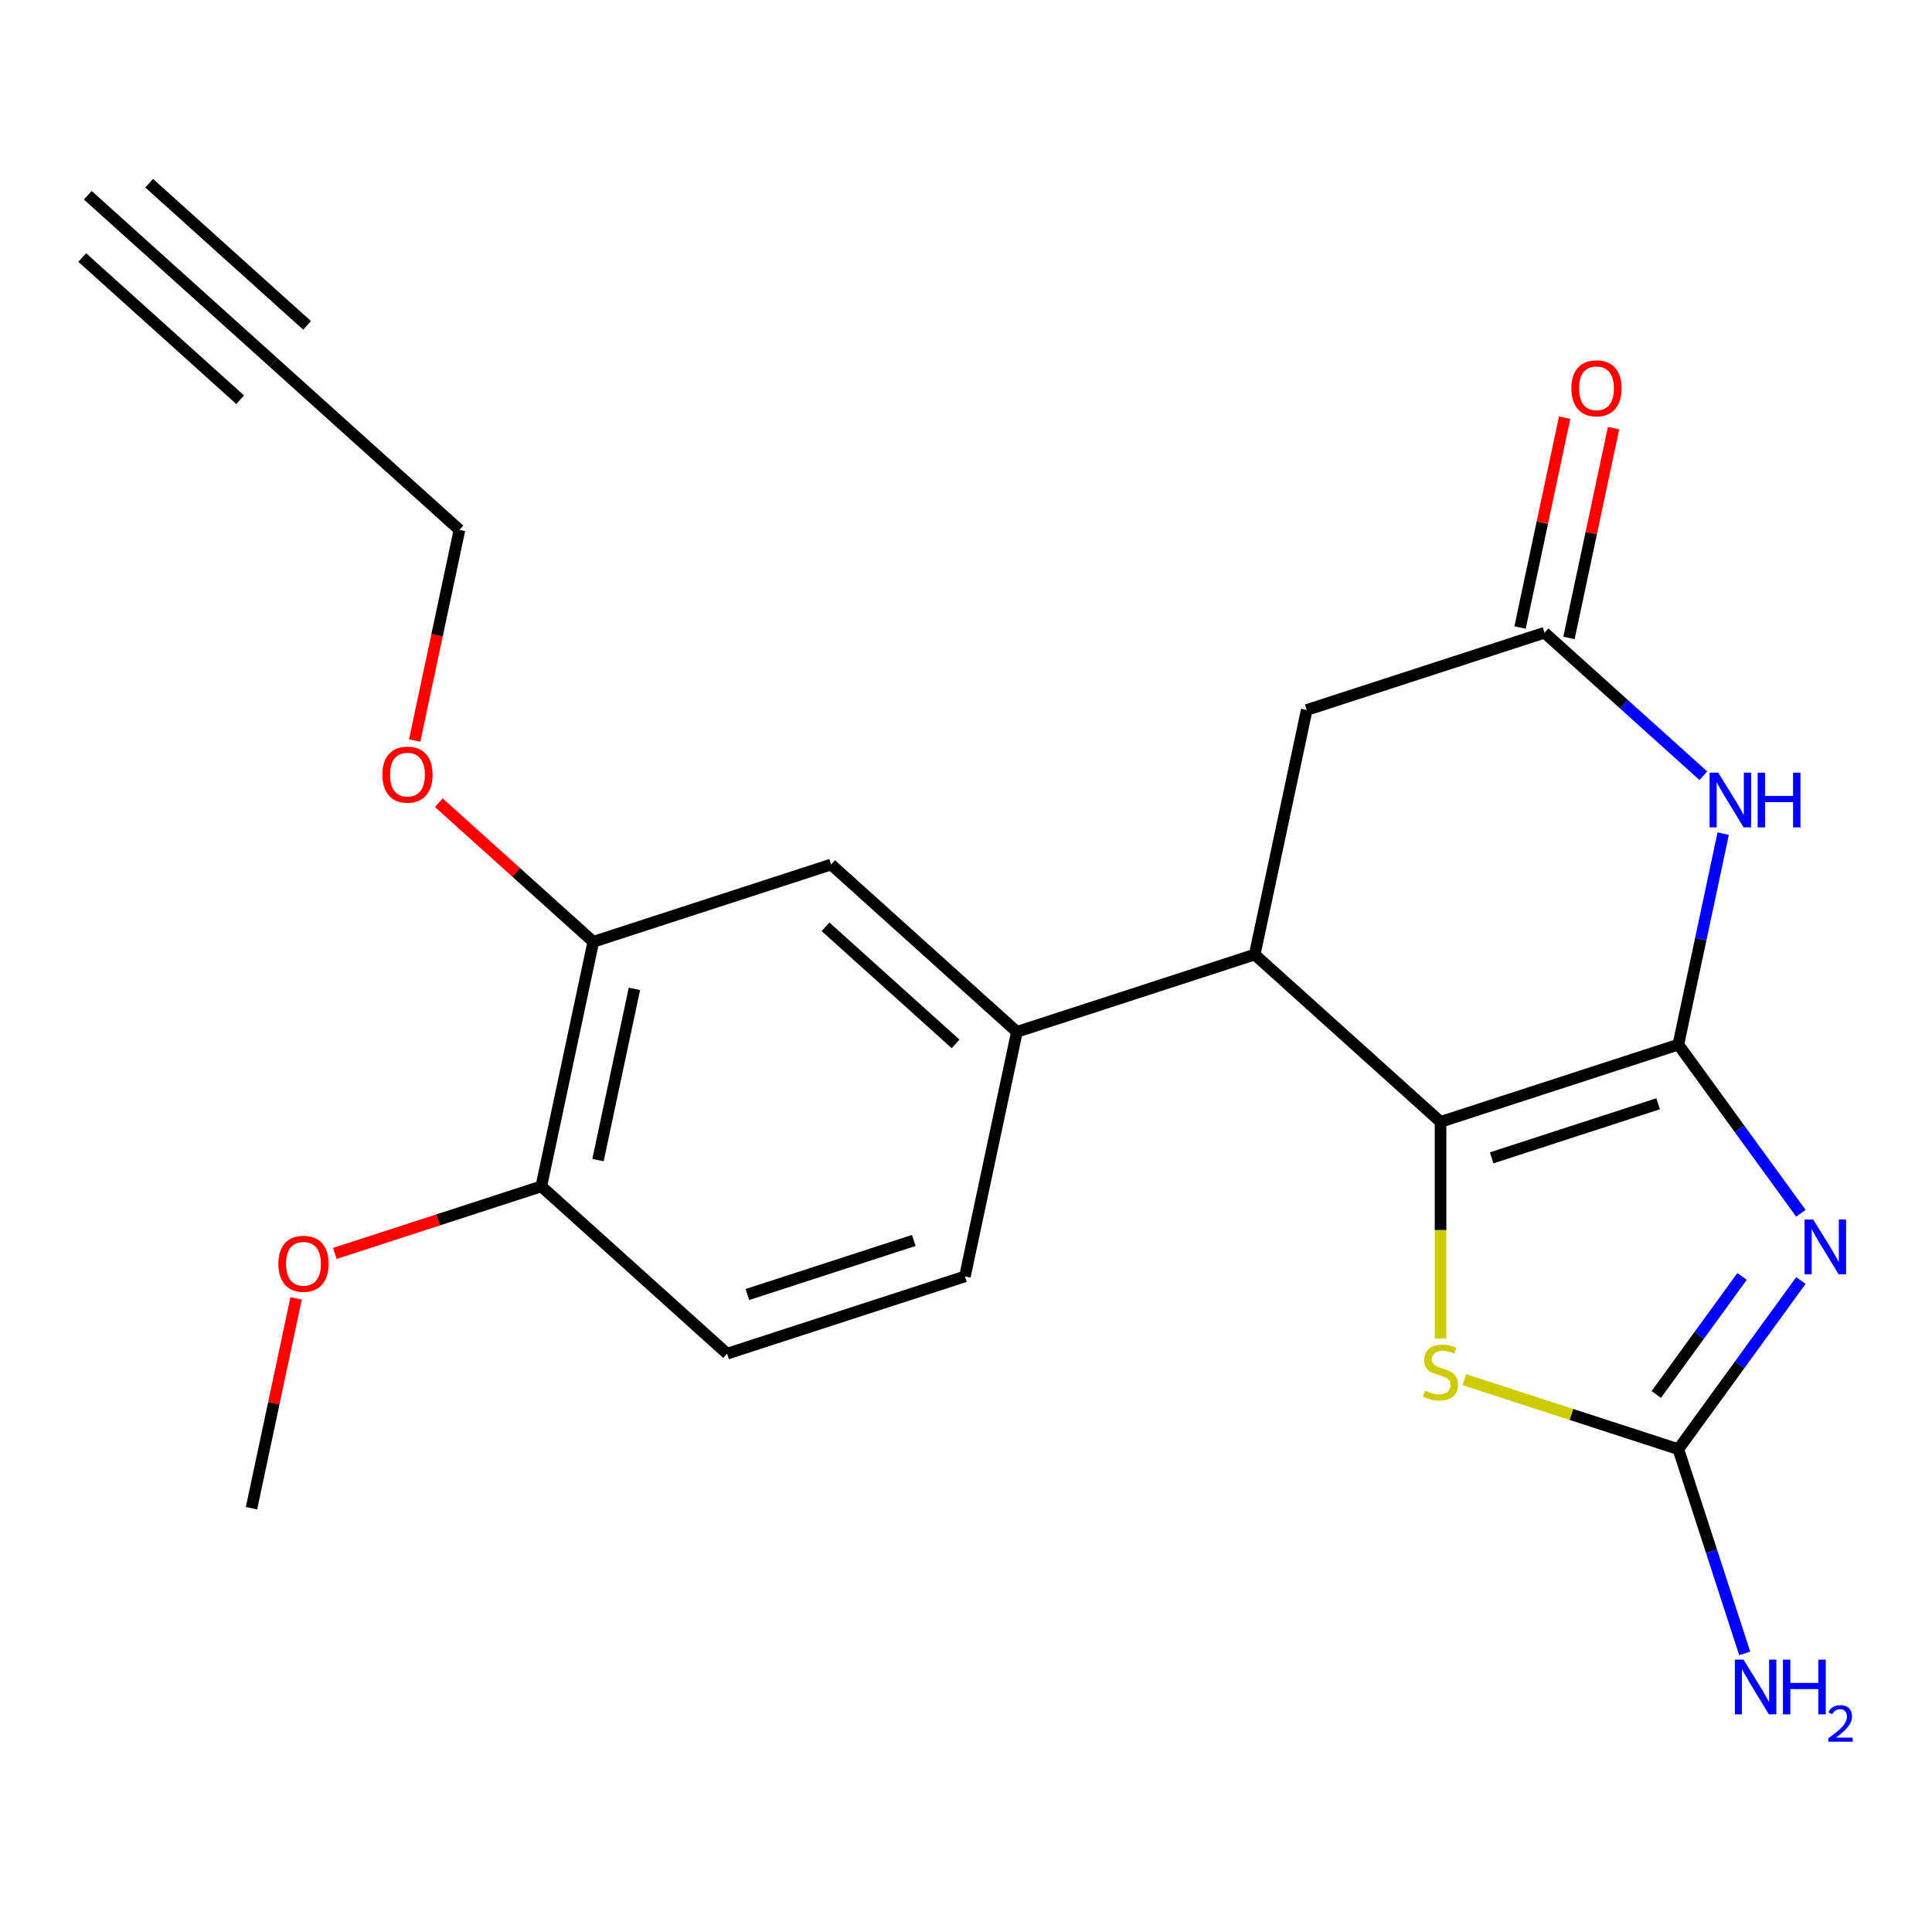 <?xml version='1.0' encoding='iso-8859-1'?>
<svg version='1.1' baseProfile='full'
              xmlns='http://www.w3.org/2000/svg'
                      xmlns:rdkit='http://www.rdkit.org/xml'
                      xmlns:xlink='http://www.w3.org/1999/xlink'
                  xml:space='preserve'
width='1000px' height='1000px' viewBox='0 0 1000 1000'>
<!-- END OF HEADER -->
<rect style='opacity:1.0;fill:#FFFFFF;stroke:none' width='1000' height='1000' x='0' y='0'> </rect>
<path class='bond-0' d='M 868.71,540.688 L 900.427,584.342' style='fill:none;fill-rule:evenodd;stroke:#000000;stroke-width:6px;stroke-linecap:butt;stroke-linejoin:miter;stroke-opacity:1' />
<path class='bond-0' d='M 900.427,584.342 L 932.144,627.997' style='fill:none;fill-rule:evenodd;stroke:#0000FF;stroke-width:6px;stroke-linecap:butt;stroke-linejoin:miter;stroke-opacity:1' />
<path class='bond-1' d='M 868.71,540.688 L 745.622,580.682' style='fill:none;fill-rule:evenodd;stroke:#000000;stroke-width:6px;stroke-linecap:butt;stroke-linejoin:miter;stroke-opacity:1' />
<path class='bond-1' d='M 858.246,571.304 L 772.084,599.3' style='fill:none;fill-rule:evenodd;stroke:#000000;stroke-width:6px;stroke-linecap:butt;stroke-linejoin:miter;stroke-opacity:1' />
<path class='bond-2' d='M 868.71,540.688 L 880.316,486.088' style='fill:none;fill-rule:evenodd;stroke:#000000;stroke-width:6px;stroke-linecap:butt;stroke-linejoin:miter;stroke-opacity:1' />
<path class='bond-2' d='M 880.316,486.088 L 891.921,431.489' style='fill:none;fill-rule:evenodd;stroke:#0000FF;stroke-width:6px;stroke-linecap:butt;stroke-linejoin:miter;stroke-opacity:1' />
<path class='bond-3' d='M 932.144,662.788 L 900.427,706.443' style='fill:none;fill-rule:evenodd;stroke:#0000FF;stroke-width:6px;stroke-linecap:butt;stroke-linejoin:miter;stroke-opacity:1' />
<path class='bond-3' d='M 900.427,706.443 L 868.71,750.098' style='fill:none;fill-rule:evenodd;stroke:#000000;stroke-width:6px;stroke-linecap:butt;stroke-linejoin:miter;stroke-opacity:1' />
<path class='bond-3' d='M 901.688,660.67 L 879.486,691.229' style='fill:none;fill-rule:evenodd;stroke:#0000FF;stroke-width:6px;stroke-linecap:butt;stroke-linejoin:miter;stroke-opacity:1' />
<path class='bond-3' d='M 879.486,691.229 L 857.284,721.787' style='fill:none;fill-rule:evenodd;stroke:#000000;stroke-width:6px;stroke-linecap:butt;stroke-linejoin:miter;stroke-opacity:1' />
<path class='bond-4' d='M 745.622,580.682 L 745.622,636.715' style='fill:none;fill-rule:evenodd;stroke:#000000;stroke-width:6px;stroke-linecap:butt;stroke-linejoin:miter;stroke-opacity:1' />
<path class='bond-4' d='M 745.622,636.715 L 745.622,692.749' style='fill:none;fill-rule:evenodd;stroke:#CCCC00;stroke-width:6px;stroke-linecap:butt;stroke-linejoin:miter;stroke-opacity:1' />
<path class='bond-5' d='M 745.622,580.682 L 649.442,494.081' style='fill:none;fill-rule:evenodd;stroke:#000000;stroke-width:6px;stroke-linecap:butt;stroke-linejoin:miter;stroke-opacity:1' />
<path class='bond-6' d='M 881.643,401.51 L 840.541,364.501' style='fill:none;fill-rule:evenodd;stroke:#0000FF;stroke-width:6px;stroke-linecap:butt;stroke-linejoin:miter;stroke-opacity:1' />
<path class='bond-6' d='M 840.541,364.501 L 799.439,327.492' style='fill:none;fill-rule:evenodd;stroke:#000000;stroke-width:6px;stroke-linecap:butt;stroke-linejoin:miter;stroke-opacity:1' />
<path class='bond-16' d='M 868.71,750.098 L 885.881,802.944' style='fill:none;fill-rule:evenodd;stroke:#000000;stroke-width:6px;stroke-linecap:butt;stroke-linejoin:miter;stroke-opacity:1' />
<path class='bond-16' d='M 885.881,802.944 L 903.052,855.791' style='fill:none;fill-rule:evenodd;stroke:#0000FF;stroke-width:6px;stroke-linecap:butt;stroke-linejoin:miter;stroke-opacity:1' />
<path class='bond-22' d='M 868.71,750.098 L 813.324,732.102' style='fill:none;fill-rule:evenodd;stroke:#000000;stroke-width:6px;stroke-linecap:butt;stroke-linejoin:miter;stroke-opacity:1' />
<path class='bond-22' d='M 813.324,732.102 L 757.937,714.106' style='fill:none;fill-rule:evenodd;stroke:#CCCC00;stroke-width:6px;stroke-linecap:butt;stroke-linejoin:miter;stroke-opacity:1' />
<path class='bond-7' d='M 649.442,494.081 L 526.354,534.075' style='fill:none;fill-rule:evenodd;stroke:#000000;stroke-width:6px;stroke-linecap:butt;stroke-linejoin:miter;stroke-opacity:1' />
<path class='bond-23' d='M 649.442,494.081 L 676.351,367.486' style='fill:none;fill-rule:evenodd;stroke:#000000;stroke-width:6px;stroke-linecap:butt;stroke-linejoin:miter;stroke-opacity:1' />
<path class='bond-10' d='M 799.439,327.492 L 676.351,367.486' style='fill:none;fill-rule:evenodd;stroke:#000000;stroke-width:6px;stroke-linecap:butt;stroke-linejoin:miter;stroke-opacity:1' />
<path class='bond-14' d='M 812.098,330.183 L 823.64,275.884' style='fill:none;fill-rule:evenodd;stroke:#000000;stroke-width:6px;stroke-linecap:butt;stroke-linejoin:miter;stroke-opacity:1' />
<path class='bond-14' d='M 823.64,275.884 L 835.182,221.584' style='fill:none;fill-rule:evenodd;stroke:#FF0000;stroke-width:6px;stroke-linecap:butt;stroke-linejoin:miter;stroke-opacity:1' />
<path class='bond-14' d='M 786.779,324.802 L 798.321,270.502' style='fill:none;fill-rule:evenodd;stroke:#000000;stroke-width:6px;stroke-linecap:butt;stroke-linejoin:miter;stroke-opacity:1' />
<path class='bond-14' d='M 798.321,270.502 L 809.863,216.203' style='fill:none;fill-rule:evenodd;stroke:#FF0000;stroke-width:6px;stroke-linecap:butt;stroke-linejoin:miter;stroke-opacity:1' />
<path class='bond-8' d='M 526.354,534.075 L 430.174,447.474' style='fill:none;fill-rule:evenodd;stroke:#000000;stroke-width:6px;stroke-linecap:butt;stroke-linejoin:miter;stroke-opacity:1' />
<path class='bond-8' d='M 494.607,540.32 L 427.281,479.7' style='fill:none;fill-rule:evenodd;stroke:#000000;stroke-width:6px;stroke-linecap:butt;stroke-linejoin:miter;stroke-opacity:1' />
<path class='bond-15' d='M 526.354,534.075 L 499.445,660.669' style='fill:none;fill-rule:evenodd;stroke:#000000;stroke-width:6px;stroke-linecap:butt;stroke-linejoin:miter;stroke-opacity:1' />
<path class='bond-12' d='M 430.174,447.474 L 307.086,487.468' style='fill:none;fill-rule:evenodd;stroke:#000000;stroke-width:6px;stroke-linecap:butt;stroke-linejoin:miter;stroke-opacity:1' />
<path class='bond-9' d='M 141.634,187.672 L 237.814,274.273' style='fill:none;fill-rule:evenodd;stroke:#000000;stroke-width:6px;stroke-linecap:butt;stroke-linejoin:miter;stroke-opacity:1' />
<path class='bond-11' d='M 141.634,187.672 L 45.455,101.071' style='fill:none;fill-rule:evenodd;stroke:#000000;stroke-width:6px;stroke-linecap:butt;stroke-linejoin:miter;stroke-opacity:1' />
<path class='bond-11' d='M 158.955,168.436 L 77.202,94.825' style='fill:none;fill-rule:evenodd;stroke:#000000;stroke-width:6px;stroke-linecap:butt;stroke-linejoin:miter;stroke-opacity:1' />
<path class='bond-11' d='M 124.314,206.908 L 42.561,133.297' style='fill:none;fill-rule:evenodd;stroke:#000000;stroke-width:6px;stroke-linecap:butt;stroke-linejoin:miter;stroke-opacity:1' />
<path class='bond-13' d='M 307.086,487.468 L 280.177,614.062' style='fill:none;fill-rule:evenodd;stroke:#000000;stroke-width:6px;stroke-linecap:butt;stroke-linejoin:miter;stroke-opacity:1' />
<path class='bond-13' d='M 328.368,511.839 L 309.532,600.455' style='fill:none;fill-rule:evenodd;stroke:#000000;stroke-width:6px;stroke-linecap:butt;stroke-linejoin:miter;stroke-opacity:1' />
<path class='bond-18' d='M 307.086,487.468 L 267.113,451.477' style='fill:none;fill-rule:evenodd;stroke:#000000;stroke-width:6px;stroke-linecap:butt;stroke-linejoin:miter;stroke-opacity:1' />
<path class='bond-18' d='M 267.113,451.477 L 227.141,415.486' style='fill:none;fill-rule:evenodd;stroke:#FF0000;stroke-width:6px;stroke-linecap:butt;stroke-linejoin:miter;stroke-opacity:1' />
<path class='bond-19' d='M 280.177,614.062 L 226.751,631.422' style='fill:none;fill-rule:evenodd;stroke:#000000;stroke-width:6px;stroke-linecap:butt;stroke-linejoin:miter;stroke-opacity:1' />
<path class='bond-19' d='M 226.751,631.422 L 173.324,648.781' style='fill:none;fill-rule:evenodd;stroke:#FF0000;stroke-width:6px;stroke-linecap:butt;stroke-linejoin:miter;stroke-opacity:1' />
<path class='bond-24' d='M 280.177,614.062 L 376.357,700.663' style='fill:none;fill-rule:evenodd;stroke:#000000;stroke-width:6px;stroke-linecap:butt;stroke-linejoin:miter;stroke-opacity:1' />
<path class='bond-17' d='M 499.445,660.669 L 376.357,700.663' style='fill:none;fill-rule:evenodd;stroke:#000000;stroke-width:6px;stroke-linecap:butt;stroke-linejoin:miter;stroke-opacity:1' />
<path class='bond-17' d='M 472.983,642.051 L 386.821,670.046' style='fill:none;fill-rule:evenodd;stroke:#000000;stroke-width:6px;stroke-linecap:butt;stroke-linejoin:miter;stroke-opacity:1' />
<path class='bond-20' d='M 214.637,383.311 L 226.226,328.792' style='fill:none;fill-rule:evenodd;stroke:#FF0000;stroke-width:6px;stroke-linecap:butt;stroke-linejoin:miter;stroke-opacity:1' />
<path class='bond-20' d='M 226.226,328.792 L 237.814,274.273' style='fill:none;fill-rule:evenodd;stroke:#000000;stroke-width:6px;stroke-linecap:butt;stroke-linejoin:miter;stroke-opacity:1' />
<path class='bond-21' d='M 153.264,672.052 L 141.722,726.351' style='fill:none;fill-rule:evenodd;stroke:#FF0000;stroke-width:6px;stroke-linecap:butt;stroke-linejoin:miter;stroke-opacity:1' />
<path class='bond-21' d='M 141.722,726.351 L 130.18,780.651' style='fill:none;fill-rule:evenodd;stroke:#000000;stroke-width:6px;stroke-linecap:butt;stroke-linejoin:miter;stroke-opacity:1' />
<path  class='atom-1' d='M 938.523 631.233
L 947.803 646.233
Q 948.723 647.713, 950.203 650.393
Q 951.683 653.073, 951.763 653.233
L 951.763 631.233
L 955.523 631.233
L 955.523 659.553
L 951.643 659.553
L 941.683 643.153
Q 940.523 641.233, 939.283 639.033
Q 938.083 636.833, 937.723 636.153
L 937.723 659.553
L 934.043 659.553
L 934.043 631.233
L 938.523 631.233
' fill='#0000FF'/>
<path  class='atom-3' d='M 889.359 399.933
L 898.639 414.933
Q 899.559 416.413, 901.039 419.093
Q 902.519 421.773, 902.599 421.933
L 902.599 399.933
L 906.359 399.933
L 906.359 428.253
L 902.479 428.253
L 892.519 411.853
Q 891.359 409.933, 890.119 407.733
Q 888.919 405.533, 888.559 404.853
L 888.559 428.253
L 884.879 428.253
L 884.879 399.933
L 889.359 399.933
' fill='#0000FF'/>
<path  class='atom-3' d='M 909.759 399.933
L 913.599 399.933
L 913.599 411.973
L 928.079 411.973
L 928.079 399.933
L 931.919 399.933
L 931.919 428.253
L 928.079 428.253
L 928.079 415.173
L 913.599 415.173
L 913.599 428.253
L 909.759 428.253
L 909.759 399.933
' fill='#0000FF'/>
<path  class='atom-5' d='M 737.622 719.824
Q 737.942 719.944, 739.262 720.504
Q 740.582 721.064, 742.022 721.424
Q 743.502 721.744, 744.942 721.744
Q 747.622 721.744, 749.182 720.464
Q 750.742 719.144, 750.742 716.864
Q 750.742 715.304, 749.942 714.344
Q 749.182 713.384, 747.982 712.864
Q 746.782 712.344, 744.782 711.744
Q 742.262 710.984, 740.742 710.264
Q 739.262 709.544, 738.182 708.024
Q 737.142 706.504, 737.142 703.944
Q 737.142 700.384, 739.542 698.184
Q 741.982 695.984, 746.782 695.984
Q 750.062 695.984, 753.782 697.544
L 752.862 700.624
Q 749.462 699.224, 746.902 699.224
Q 744.142 699.224, 742.622 700.384
Q 741.102 701.504, 741.142 703.464
Q 741.142 704.984, 741.902 705.904
Q 742.702 706.824, 743.822 707.344
Q 744.982 707.864, 746.902 708.464
Q 749.462 709.264, 750.982 710.064
Q 752.502 710.864, 753.582 712.504
Q 754.702 714.104, 754.702 716.864
Q 754.702 720.784, 752.062 722.904
Q 749.462 724.984, 745.102 724.984
Q 742.582 724.984, 740.662 724.424
Q 738.782 723.904, 736.542 722.984
L 737.622 719.824
' fill='#CCCC00'/>
<path  class='atom-15' d='M 813.347 200.978
Q 813.347 194.178, 816.707 190.378
Q 820.067 186.578, 826.347 186.578
Q 832.627 186.578, 835.987 190.378
Q 839.347 194.178, 839.347 200.978
Q 839.347 207.858, 835.947 211.778
Q 832.547 215.658, 826.347 215.658
Q 820.107 215.658, 816.707 211.778
Q 813.347 207.898, 813.347 200.978
M 826.347 212.458
Q 830.667 212.458, 832.987 209.578
Q 835.347 206.658, 835.347 200.978
Q 835.347 195.418, 832.987 192.618
Q 830.667 189.778, 826.347 189.778
Q 822.027 189.778, 819.667 192.578
Q 817.347 195.378, 817.347 200.978
Q 817.347 206.698, 819.667 209.578
Q 822.027 212.458, 826.347 212.458
' fill='#FF0000'/>
<path  class='atom-17' d='M 902.444 859.026
L 911.724 874.026
Q 912.644 875.506, 914.124 878.186
Q 915.604 880.866, 915.684 881.026
L 915.684 859.026
L 919.444 859.026
L 919.444 887.346
L 915.564 887.346
L 905.604 870.946
Q 904.444 869.026, 903.204 866.826
Q 902.004 864.626, 901.644 863.946
L 901.644 887.346
L 897.964 887.346
L 897.964 859.026
L 902.444 859.026
' fill='#0000FF'/>
<path  class='atom-17' d='M 922.844 859.026
L 926.684 859.026
L 926.684 871.066
L 941.164 871.066
L 941.164 859.026
L 945.004 859.026
L 945.004 887.346
L 941.164 887.346
L 941.164 874.266
L 926.684 874.266
L 926.684 887.346
L 922.844 887.346
L 922.844 859.026
' fill='#0000FF'/>
<path  class='atom-17' d='M 946.377 886.353
Q 947.063 884.584, 948.7 883.607
Q 950.337 882.604, 952.607 882.604
Q 955.432 882.604, 957.016 884.135
Q 958.6 885.666, 958.6 888.386
Q 958.6 891.158, 956.541 893.745
Q 954.508 896.332, 950.284 899.394
L 958.917 899.394
L 958.917 901.506
L 946.324 901.506
L 946.324 899.738
Q 949.809 897.256, 951.868 895.408
Q 953.954 893.56, 954.957 891.897
Q 955.96 890.234, 955.96 888.518
Q 955.96 886.722, 955.062 885.719
Q 954.165 884.716, 952.607 884.716
Q 951.102 884.716, 950.099 885.323
Q 949.096 885.93, 948.383 887.277
L 946.377 886.353
' fill='#0000FF'/>
<path  class='atom-19' d='M 197.906 400.947
Q 197.906 394.147, 201.266 390.347
Q 204.626 386.547, 210.906 386.547
Q 217.186 386.547, 220.546 390.347
Q 223.906 394.147, 223.906 400.947
Q 223.906 407.827, 220.506 411.747
Q 217.106 415.627, 210.906 415.627
Q 204.666 415.627, 201.266 411.747
Q 197.906 407.867, 197.906 400.947
M 210.906 412.427
Q 215.226 412.427, 217.546 409.547
Q 219.906 406.627, 219.906 400.947
Q 219.906 395.387, 217.546 392.587
Q 215.226 389.747, 210.906 389.747
Q 206.586 389.747, 204.226 392.547
Q 201.906 395.347, 201.906 400.947
Q 201.906 406.667, 204.226 409.547
Q 206.586 412.427, 210.906 412.427
' fill='#FF0000'/>
<path  class='atom-20' d='M 144.089 654.136
Q 144.089 647.336, 147.449 643.536
Q 150.809 639.736, 157.089 639.736
Q 163.369 639.736, 166.729 643.536
Q 170.089 647.336, 170.089 654.136
Q 170.089 661.016, 166.689 664.936
Q 163.289 668.816, 157.089 668.816
Q 150.849 668.816, 147.449 664.936
Q 144.089 661.056, 144.089 654.136
M 157.089 665.616
Q 161.409 665.616, 163.729 662.736
Q 166.089 659.816, 166.089 654.136
Q 166.089 648.576, 163.729 645.776
Q 161.409 642.936, 157.089 642.936
Q 152.769 642.936, 150.409 645.736
Q 148.089 648.536, 148.089 654.136
Q 148.089 659.856, 150.409 662.736
Q 152.769 665.616, 157.089 665.616
' fill='#FF0000'/>
</svg>
